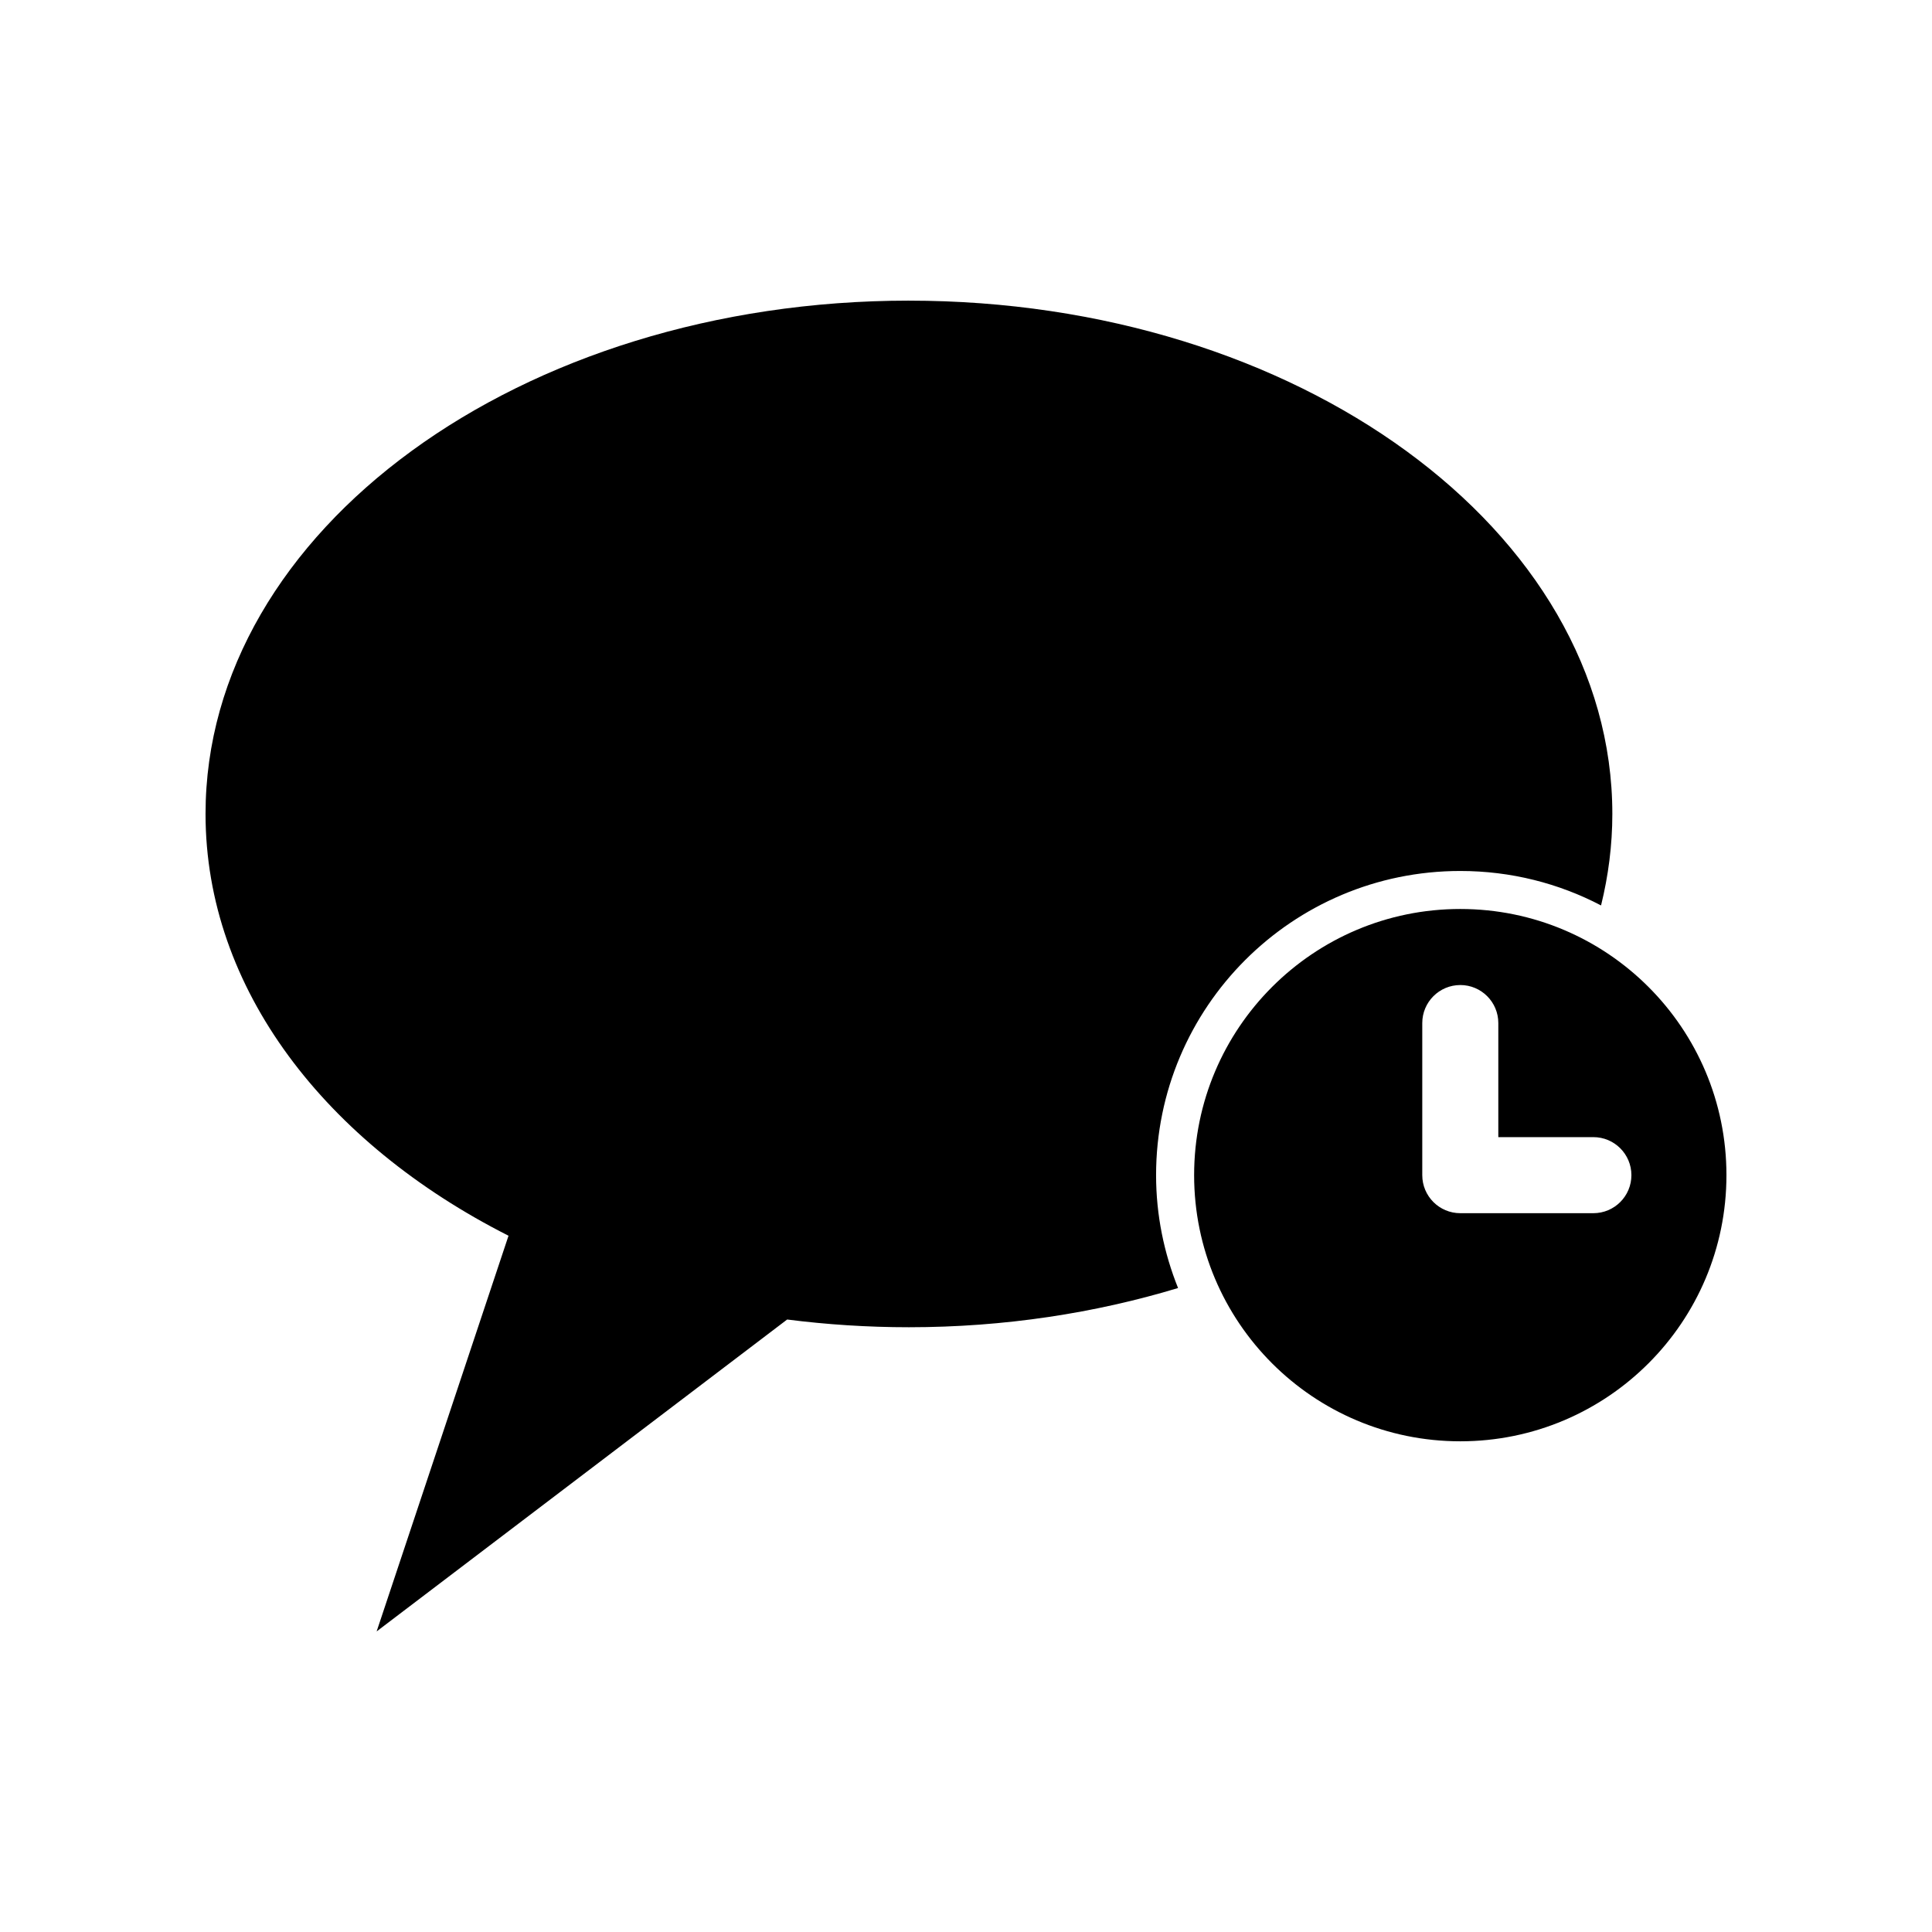 <?xml version="1.0" encoding="UTF-8"?>
<!-- Uploaded to: ICON Repo, www.svgrepo.com, Generator: ICON Repo Mixer Tools -->
<svg fill="#000000" width="800px" height="800px" version="1.1" viewBox="144 144 512 512" xmlns="http://www.w3.org/2000/svg">
 <path d="m384.88 223.67c-102.95 0-186.41 60.902-186.41 136.03 0 46.348 31.785 87.223 80.293 111.78l-34.949 104.86 108.79-82.656c10.488 1.336 21.262 2.047 32.273 2.047 25.266 0 49.348-3.746 71.32-10.391-3.719-9.273-5.824-19.312-5.824-29.914 0-44.52 36.09-80.609 80.609-80.609 13.465 0 26.156 3.293 37.312 9.133 1.938-7.863 2.992-15.977 2.992-24.246 0-75.125-83.457-136.03-186.41-136.03zm146.11 161.22c-38.953 0-70.535 31.578-70.535 70.535 0 38.953 31.578 70.535 70.535 70.535 38.953 0 70.535-31.578 70.535-70.535 0-38.953-31.578-70.535-70.535-70.535zm0 20.152c5.566 0 10.078 4.512 10.078 10.078v30.23h25.191c5.566 0 10.078 4.512 10.078 10.078 0 5.566-4.512 10.078-10.078 10.078h-35.266c-5.566 0-10.078-4.512-10.078-10.078v-40.305c0-5.566 4.512-10.078 10.078-10.078z"/>
</svg>